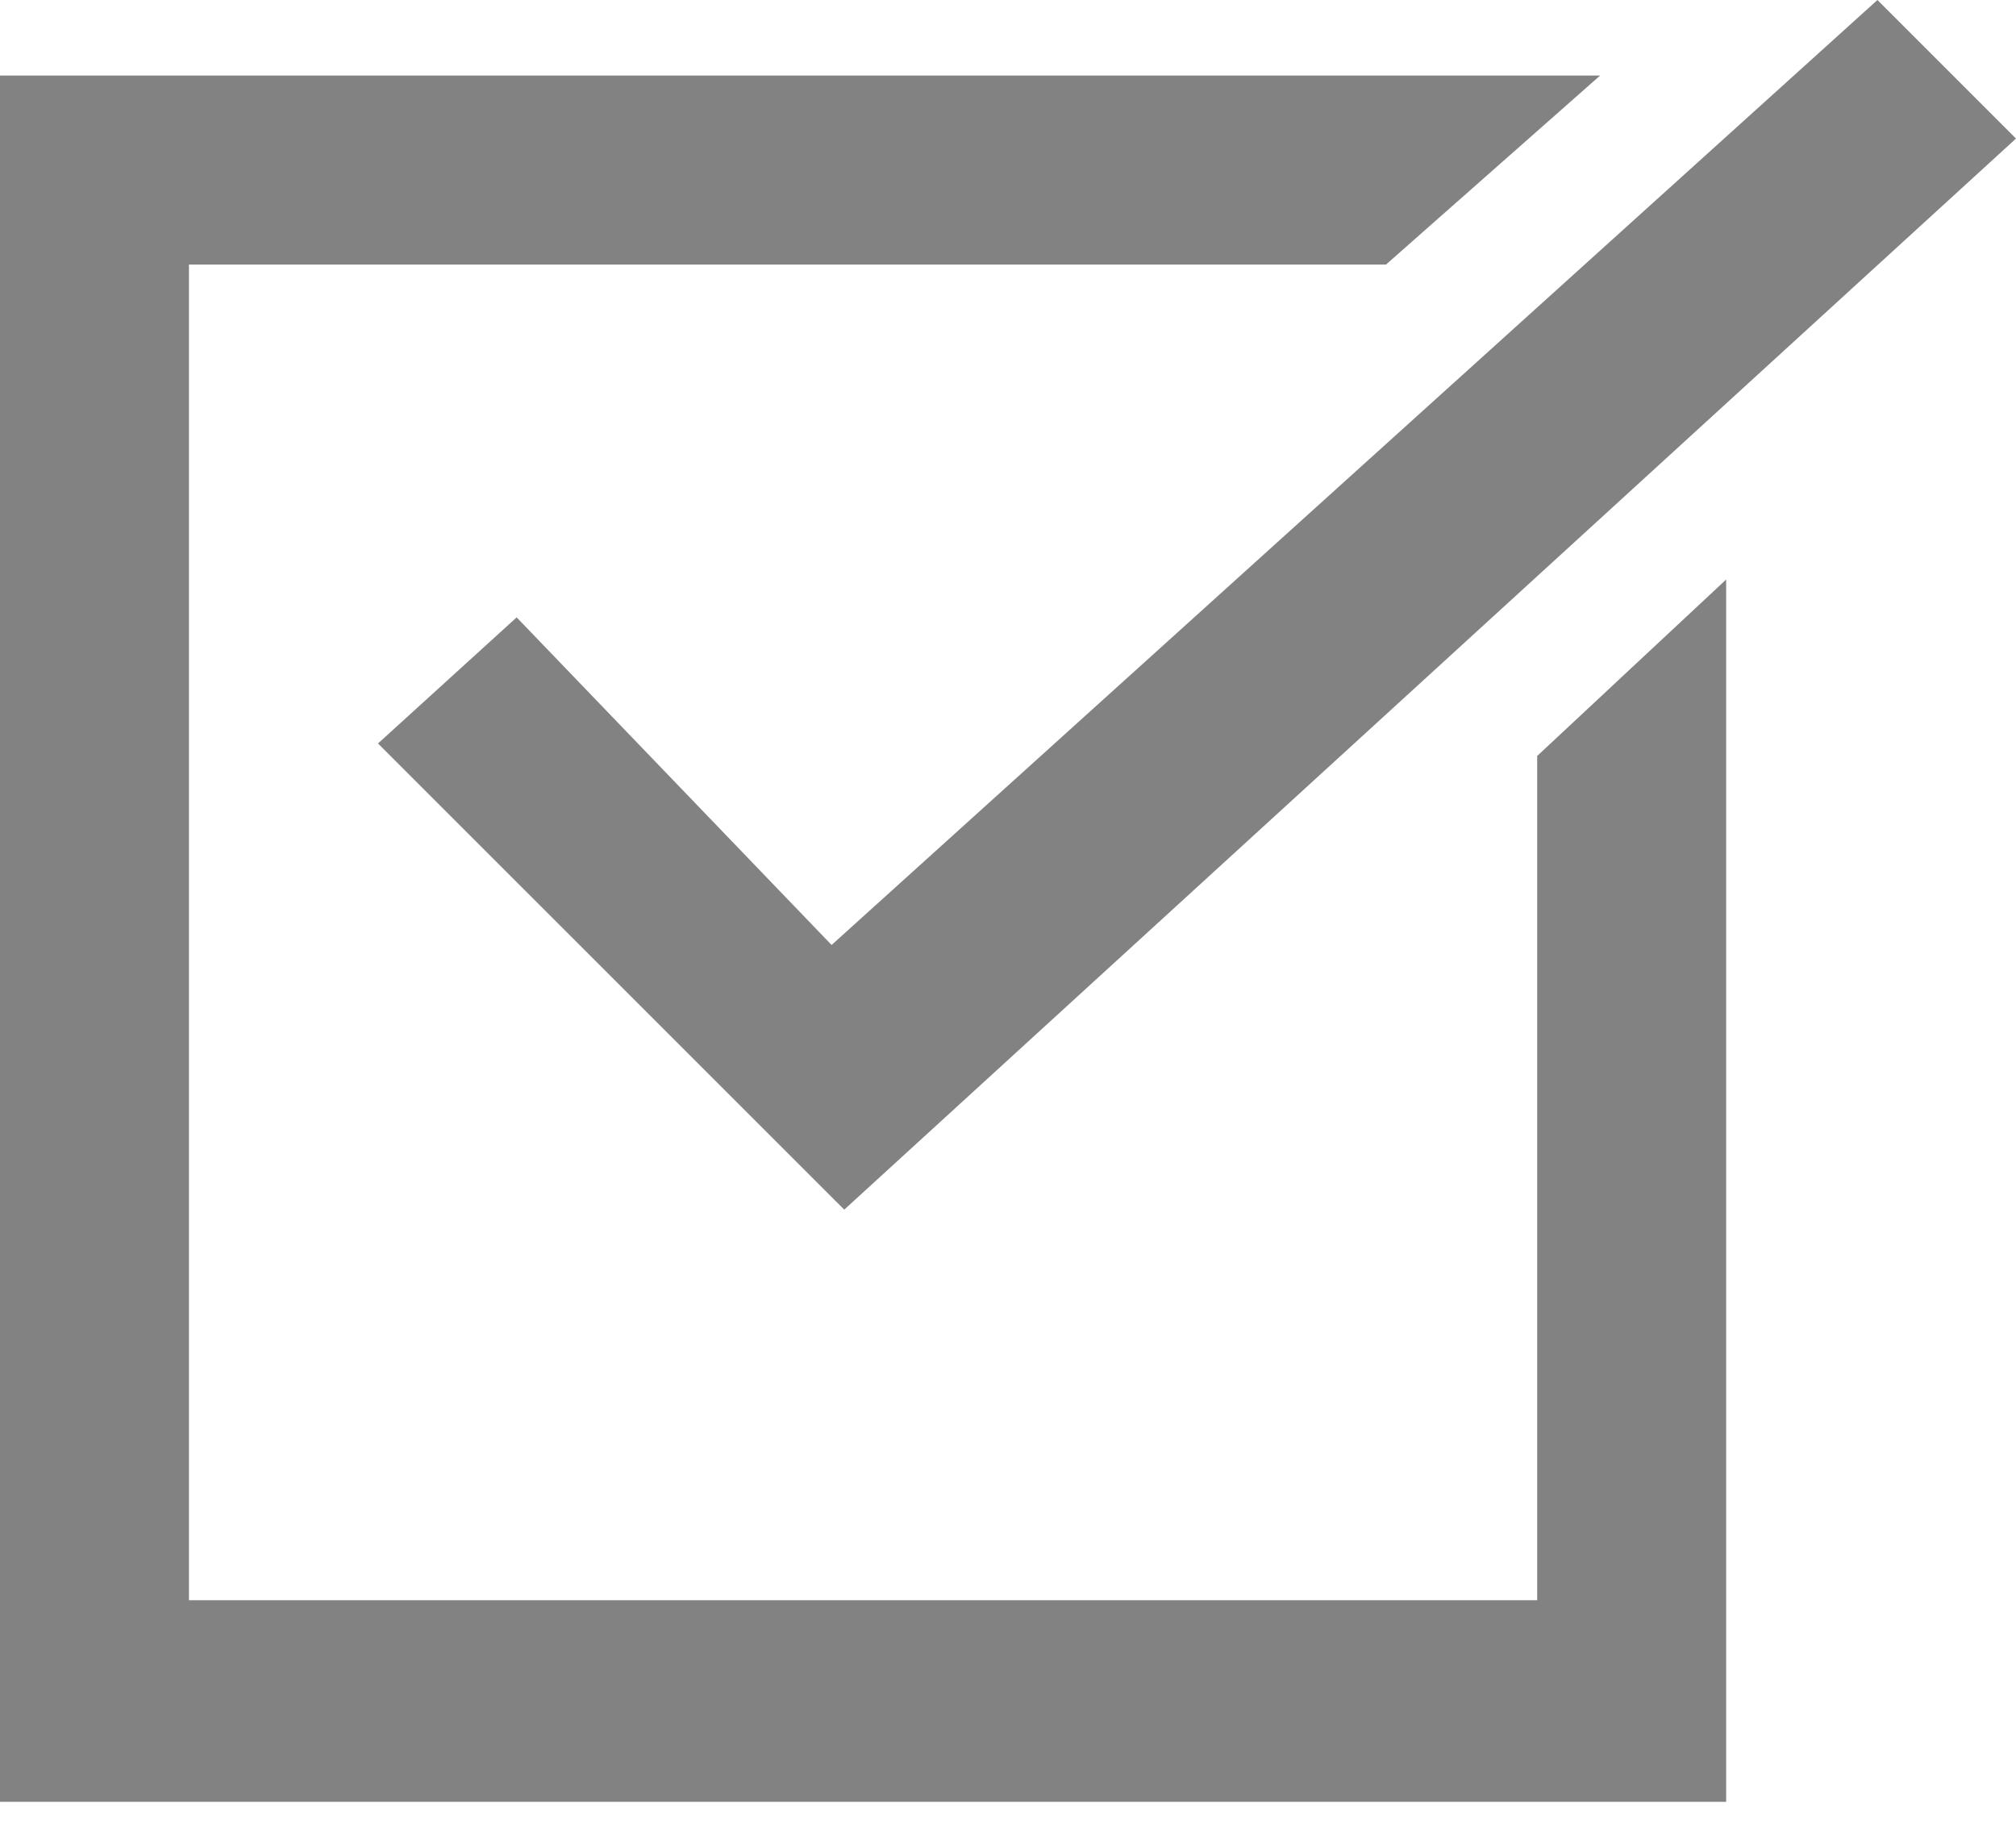 <?xml version="1.0" encoding="UTF-8"?> <svg xmlns="http://www.w3.org/2000/svg" width="22" height="20" viewBox="0 0 22 20" fill="none"> <path d="M16.775 17.462H2.062V2.887H15.125L17.462 0.824H0V19.662H18.837V6.324L16.775 8.249V17.462Z" fill="#828282"></path> <path d="M22 1.512L9.213 13.2L4.125 8.113L5.638 6.737L9.075 10.312L20.488 0L22 1.512Z" fill="#828282"></path> </svg> 